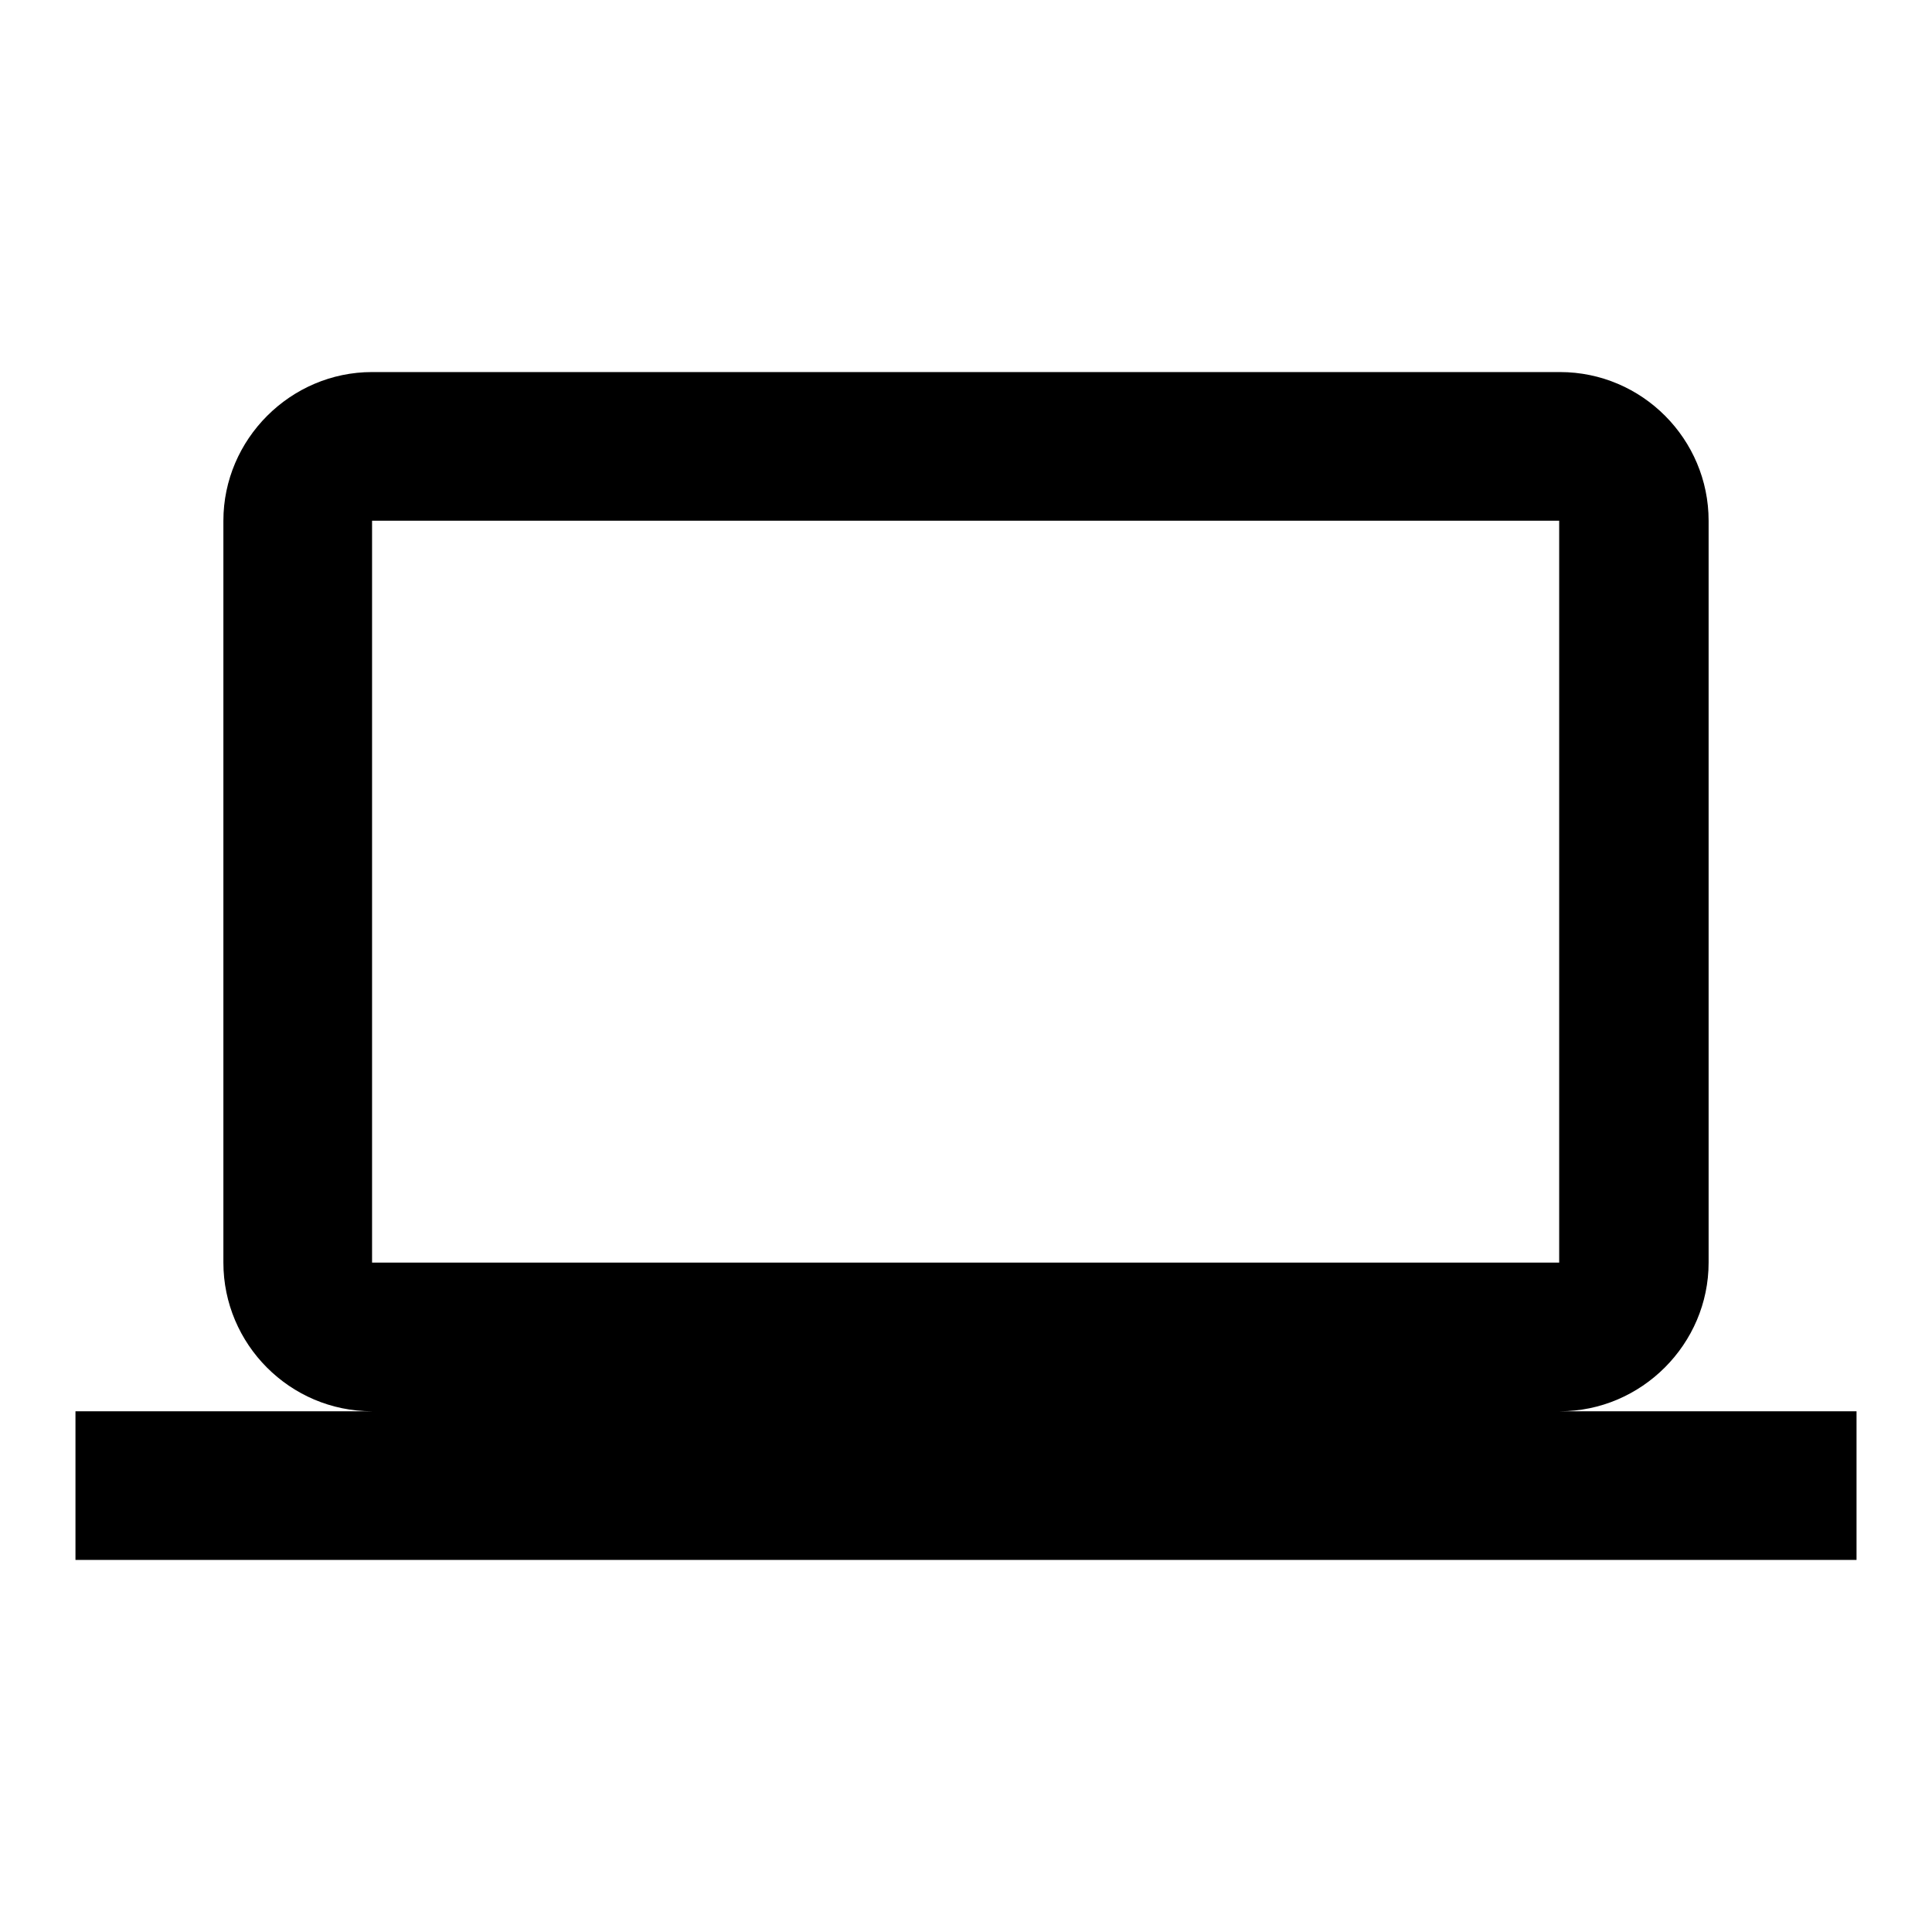 <?xml version="1.0" encoding="utf-8"?>
<!-- Svg Vector Icons : http://www.onlinewebfonts.com/icon -->
<!DOCTYPE svg PUBLIC "-//W3C//DTD SVG 1.1//EN" "http://www.w3.org/Graphics/SVG/1.1/DTD/svg11.dtd">
<svg version="1.1" xmlns="http://www.w3.org/2000/svg" xmlns:xlink="http://www.w3.org/1999/xlink" x="0px" y="0px" viewBox="0 0 256 256" enable-background="new 0 0 256 256" xml:space="preserve">
<g> <path fill="#000000" d="M206.7,187c10.8,0,19.7-8.9,19.7-19.7V69c0-10.8-8.8-19.7-19.7-19.7H49.3c-10.8,0-19.7,8.9-19.7,19.7v98.3 c0,10.8,8.8,19.7,19.7,19.7H10v19.7h236V187H206.7z M49.3,69h157.3v98.3H49.3V69z"/></g>
</svg>